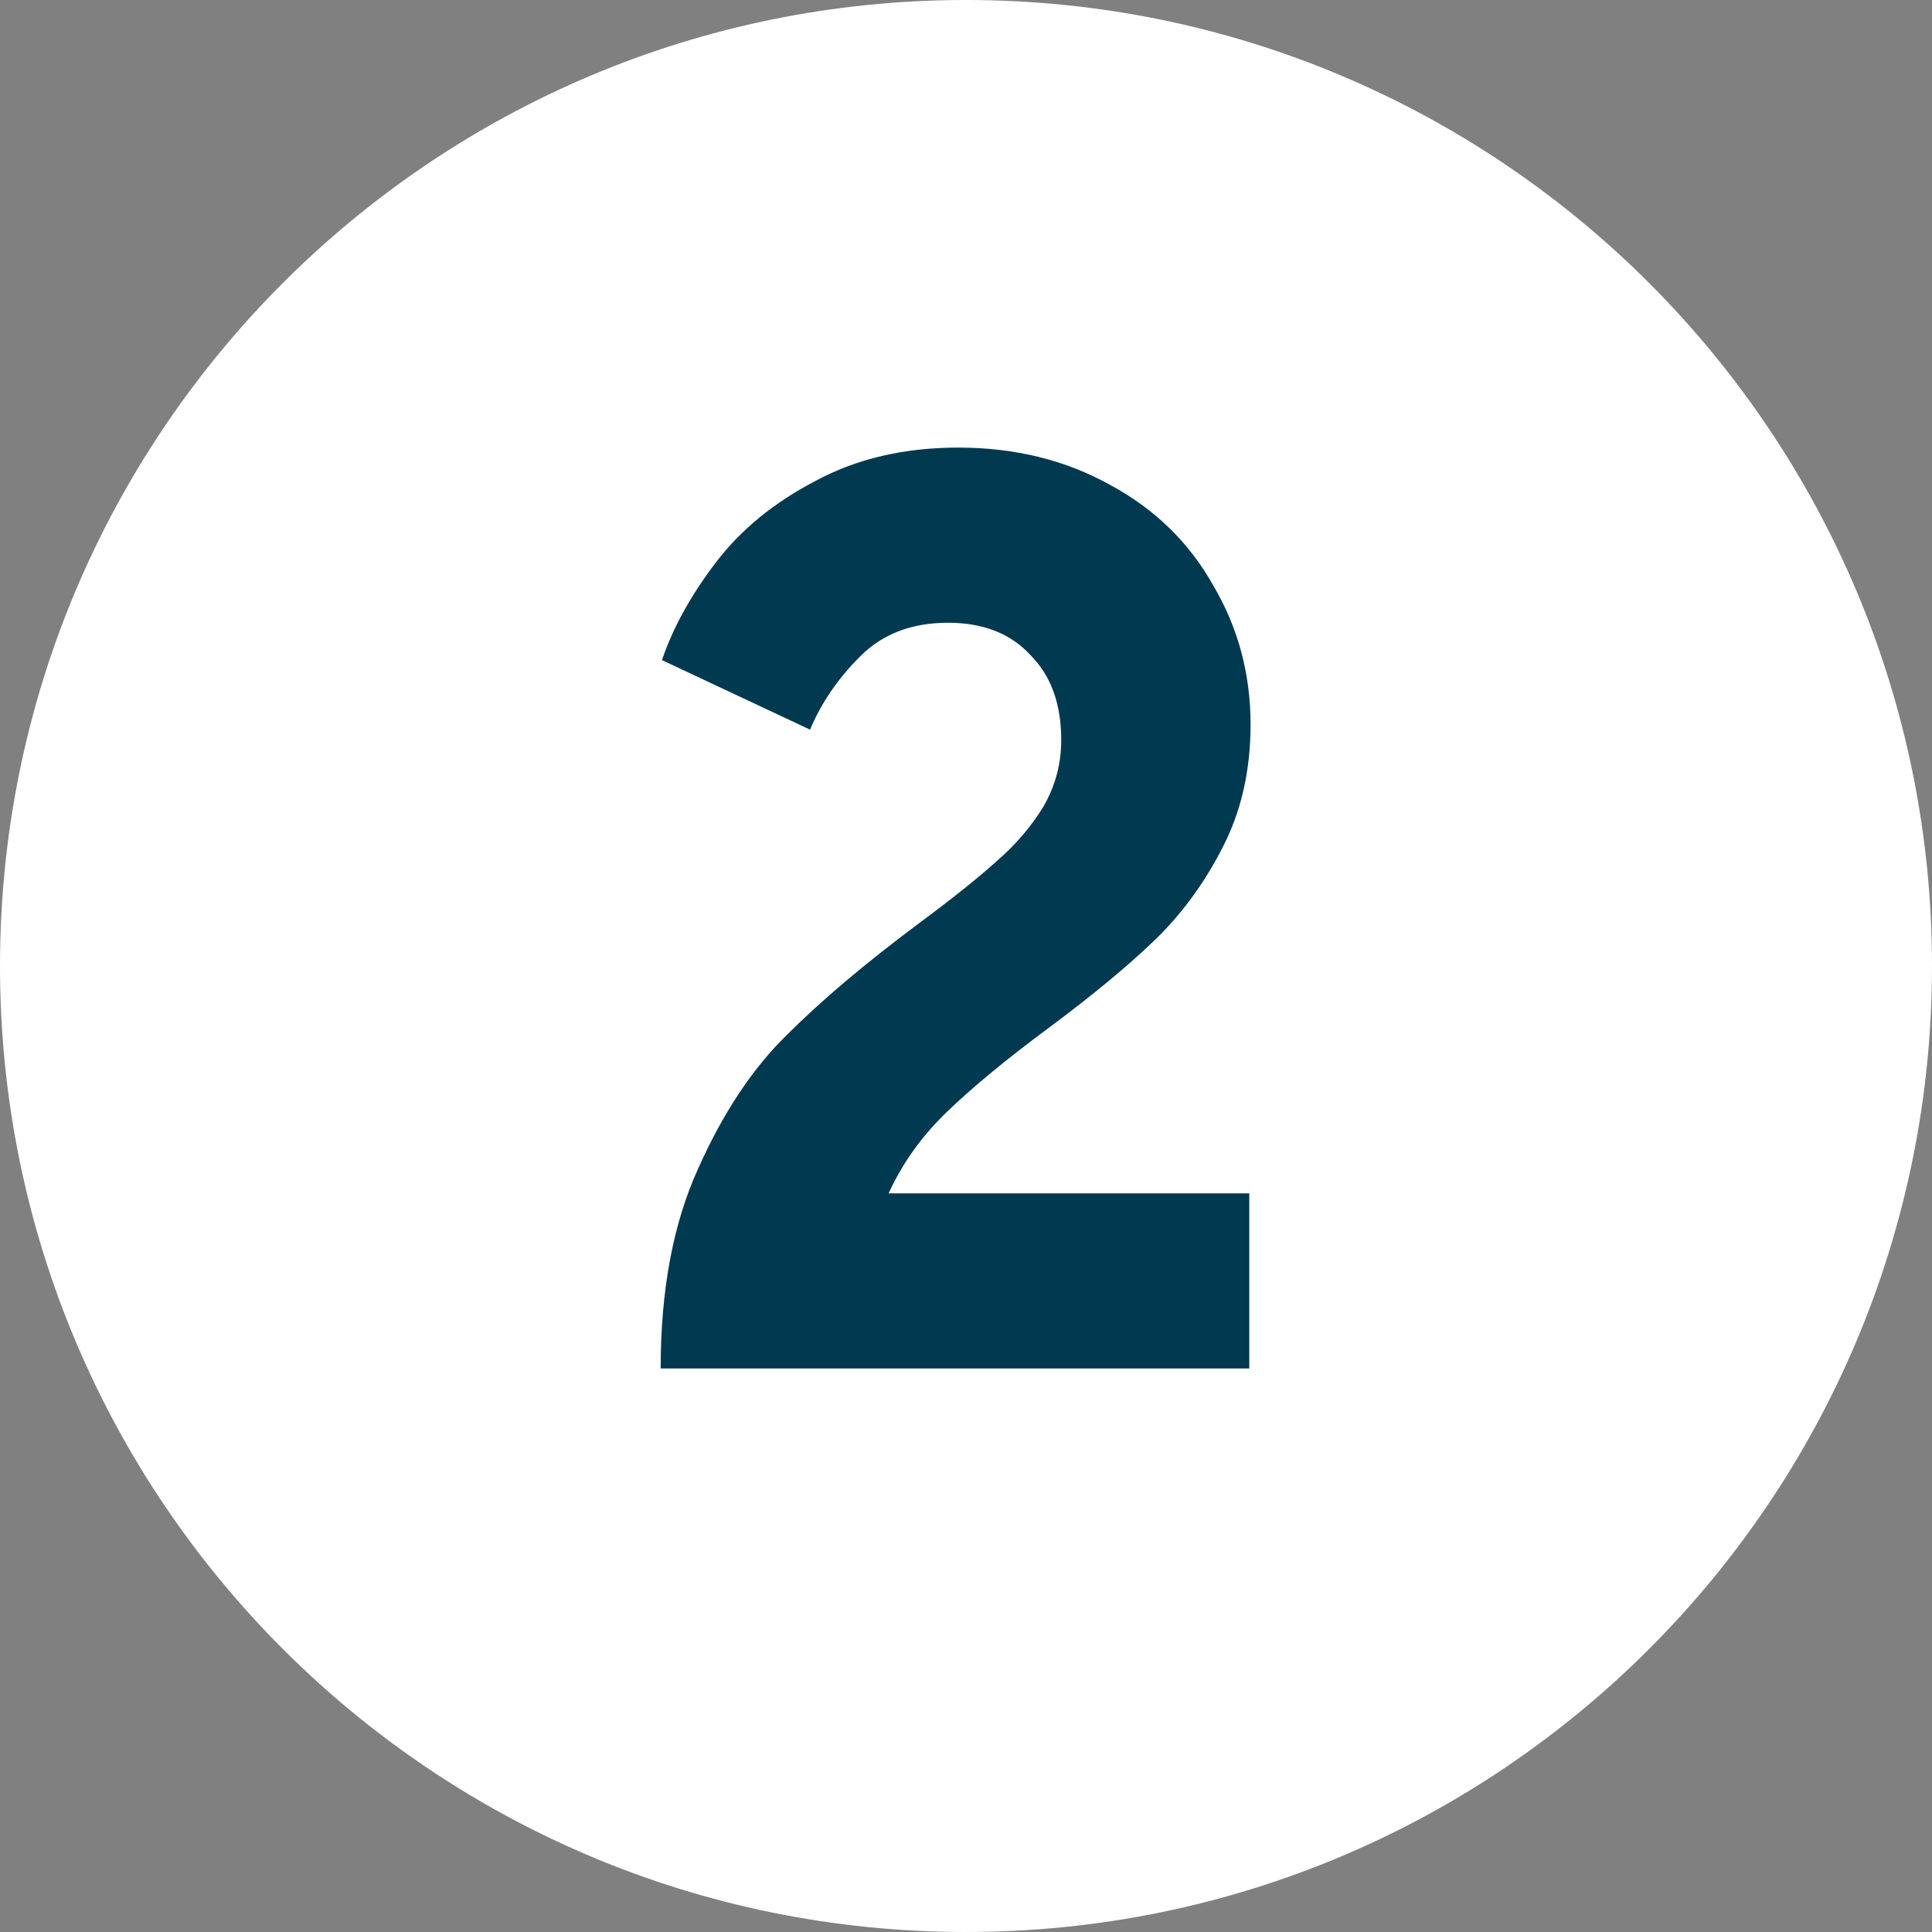 <svg width="24" height="24" viewBox="0 0 24 24" fill="none" xmlns="http://www.w3.org/2000/svg">
<rect x="0" y="0" width="24" height="24" fill="#808080" stroke="none"/>
<path d="M12 24C18.627 24 24 18.627 24 12C24 5.373 18.627 0 12 0C5.372 0 0 5.373 0 12C0 18.627 5.372 24 12 24Z" fill="white"/>
<path d="M8.207 17C8.207 16.029 8.361 15.203 8.671 14.52C8.98 13.827 9.348 13.272 9.775 12.856C10.201 12.429 10.751 11.965 11.423 11.464C11.839 11.155 12.159 10.899 12.383 10.696C12.617 10.493 12.809 10.269 12.959 10.024C13.108 9.768 13.183 9.491 13.183 9.192C13.183 8.744 13.055 8.392 12.799 8.136C12.553 7.869 12.212 7.736 11.775 7.736C11.327 7.736 10.964 7.875 10.687 8.152C10.409 8.429 10.201 8.733 10.063 9.064L8.223 8.2C8.361 7.795 8.585 7.389 8.895 6.984C9.204 6.579 9.615 6.243 10.127 5.976C10.639 5.699 11.231 5.56 11.903 5.56C12.607 5.56 13.236 5.715 13.791 6.024C14.345 6.323 14.772 6.739 15.071 7.272C15.38 7.795 15.535 8.371 15.535 9C15.535 9.576 15.417 10.088 15.183 10.536C14.959 10.973 14.681 11.352 14.351 11.672C14.02 11.992 13.583 12.355 13.039 12.76C12.505 13.155 12.079 13.507 11.759 13.816C11.449 14.115 11.209 14.451 11.039 14.824H15.519V17H8.207Z" fill="#013951"/>
</svg>
